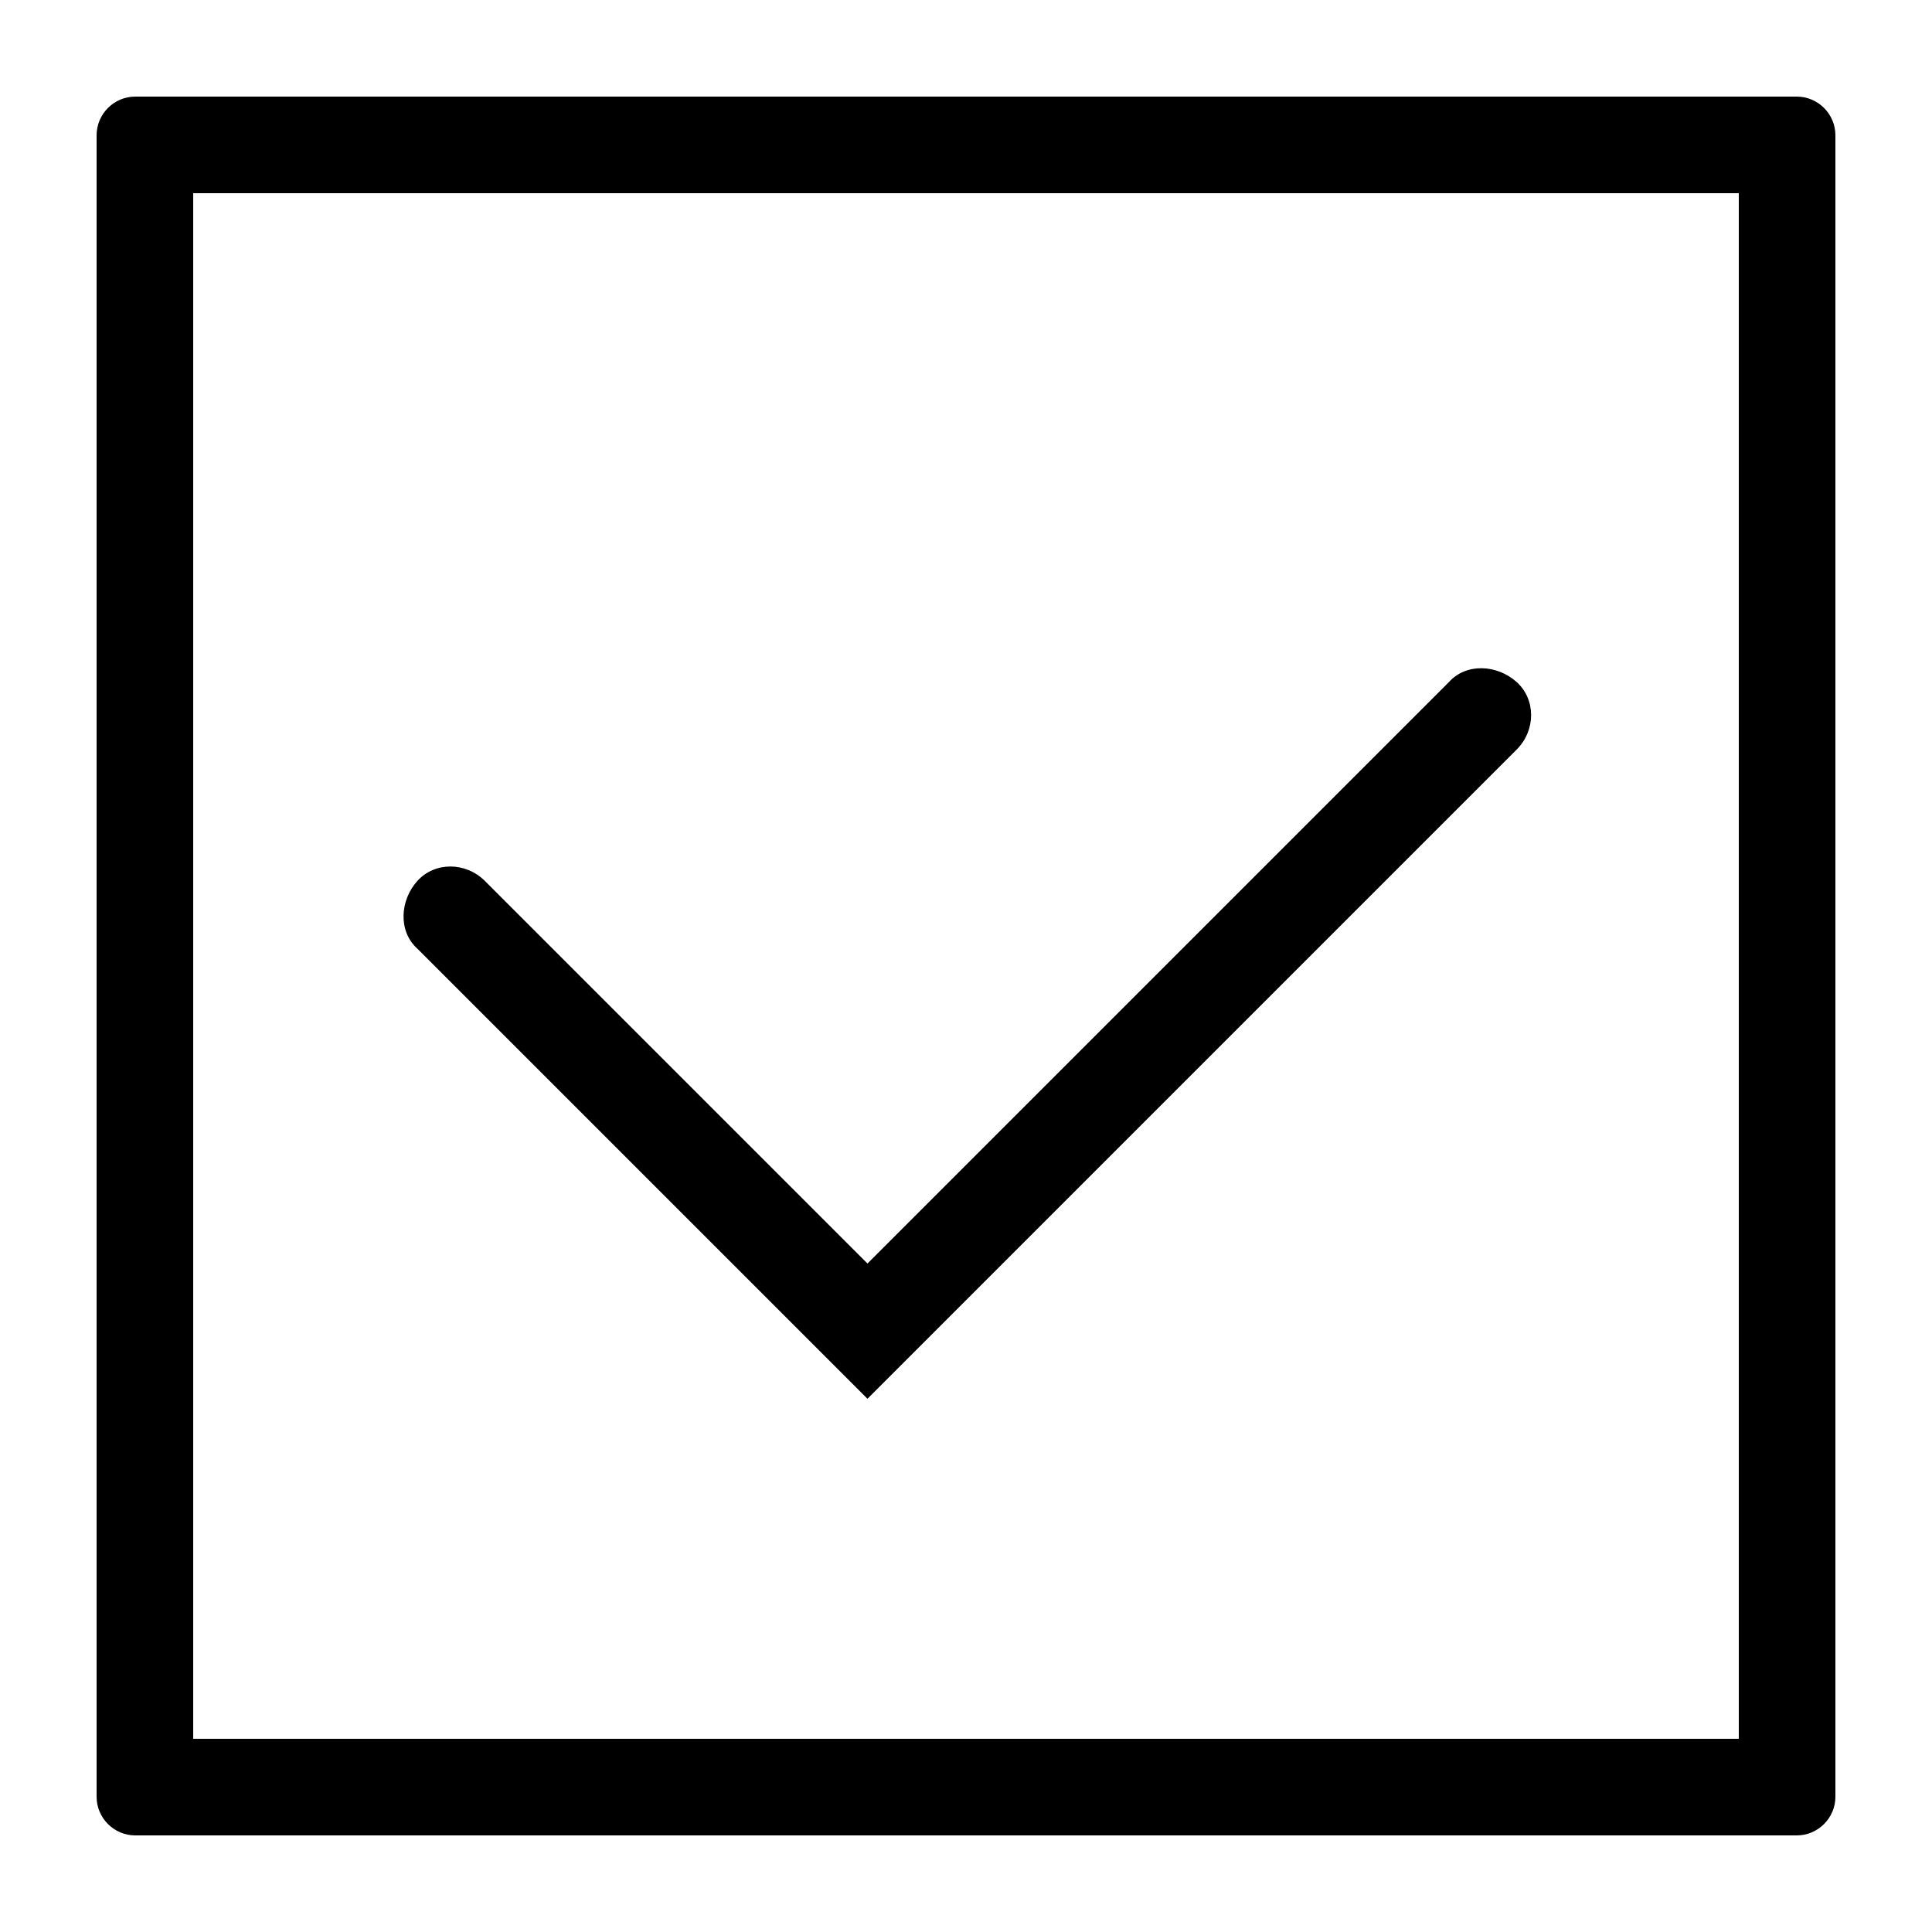 <svg xmlns="http://www.w3.org/2000/svg" viewBox="0 0 100 100"><style></style><g id="_x35_6"><path d="M93 5H7c-1.1 0-2 .9-2 2v86c0 1.1.9 2 2 2h86c1.1 0 2-.9 2-2V7c0-1.1-.9-2-2-2zm-3 85H10V10h80v80z"/><path d="M44.9 72.4l33.6-33.6c1-1 1-2.6 0-3.5s-2.6-1-3.5 0L44.9 65.4 25.1 45.6c-1-1-2.6-1-3.5 0s-1 2.6 0 3.5l23.3 23.3z"/></g></svg>